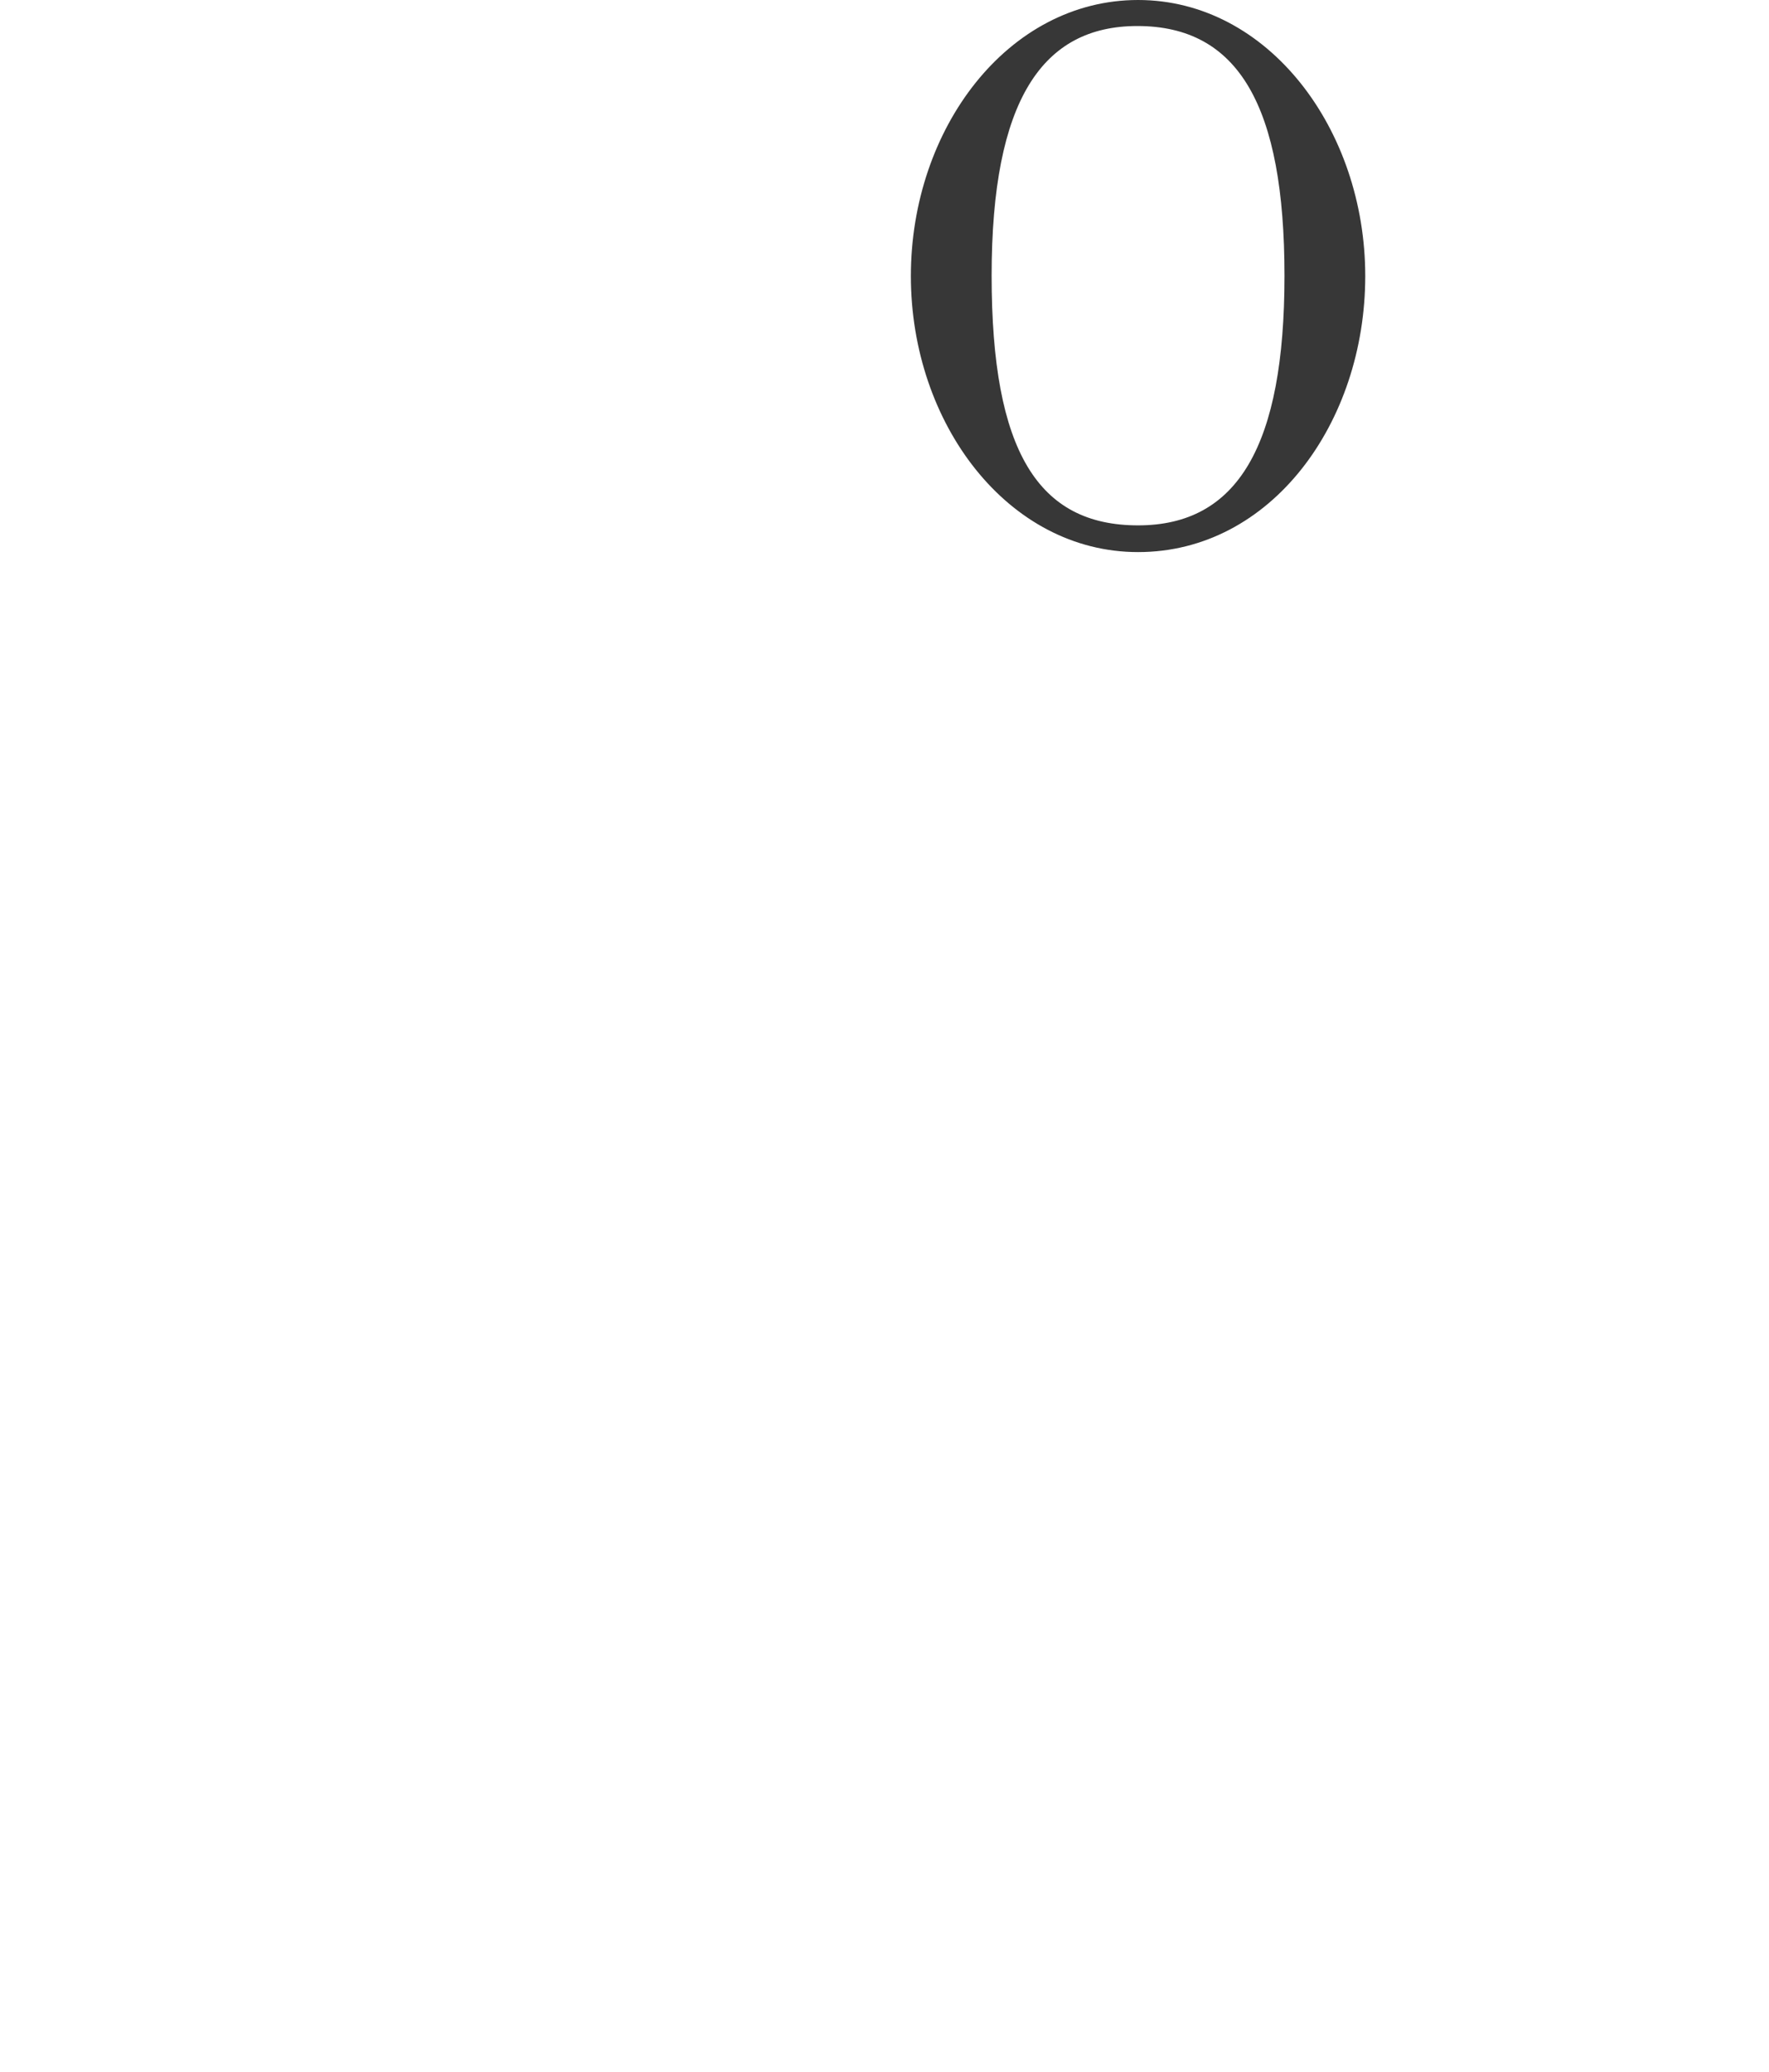 <svg width="368" height="431" viewBox="0 0 368 431" fill="none" xmlns="http://www.w3.org/2000/svg">
<path d="M236.746 114.842C209.646 114.842 189.485 88.07 189.485 57.421C189.485 26.772 209.646 0 236.746 0C263.847 0 284.008 26.919 284.008 57.421C284.008 87.924 264.431 114.842 236.746 114.842ZM267.207 57.348C267.207 22.018 257.638 5.413 236.6 5.413C216.877 5.413 206.286 20.774 206.286 57.348C206.286 93.922 216.001 109.283 236.746 109.283C257.492 109.283 267.207 92.678 267.207 57.348Z" fill="#373737"/>
</svg>
